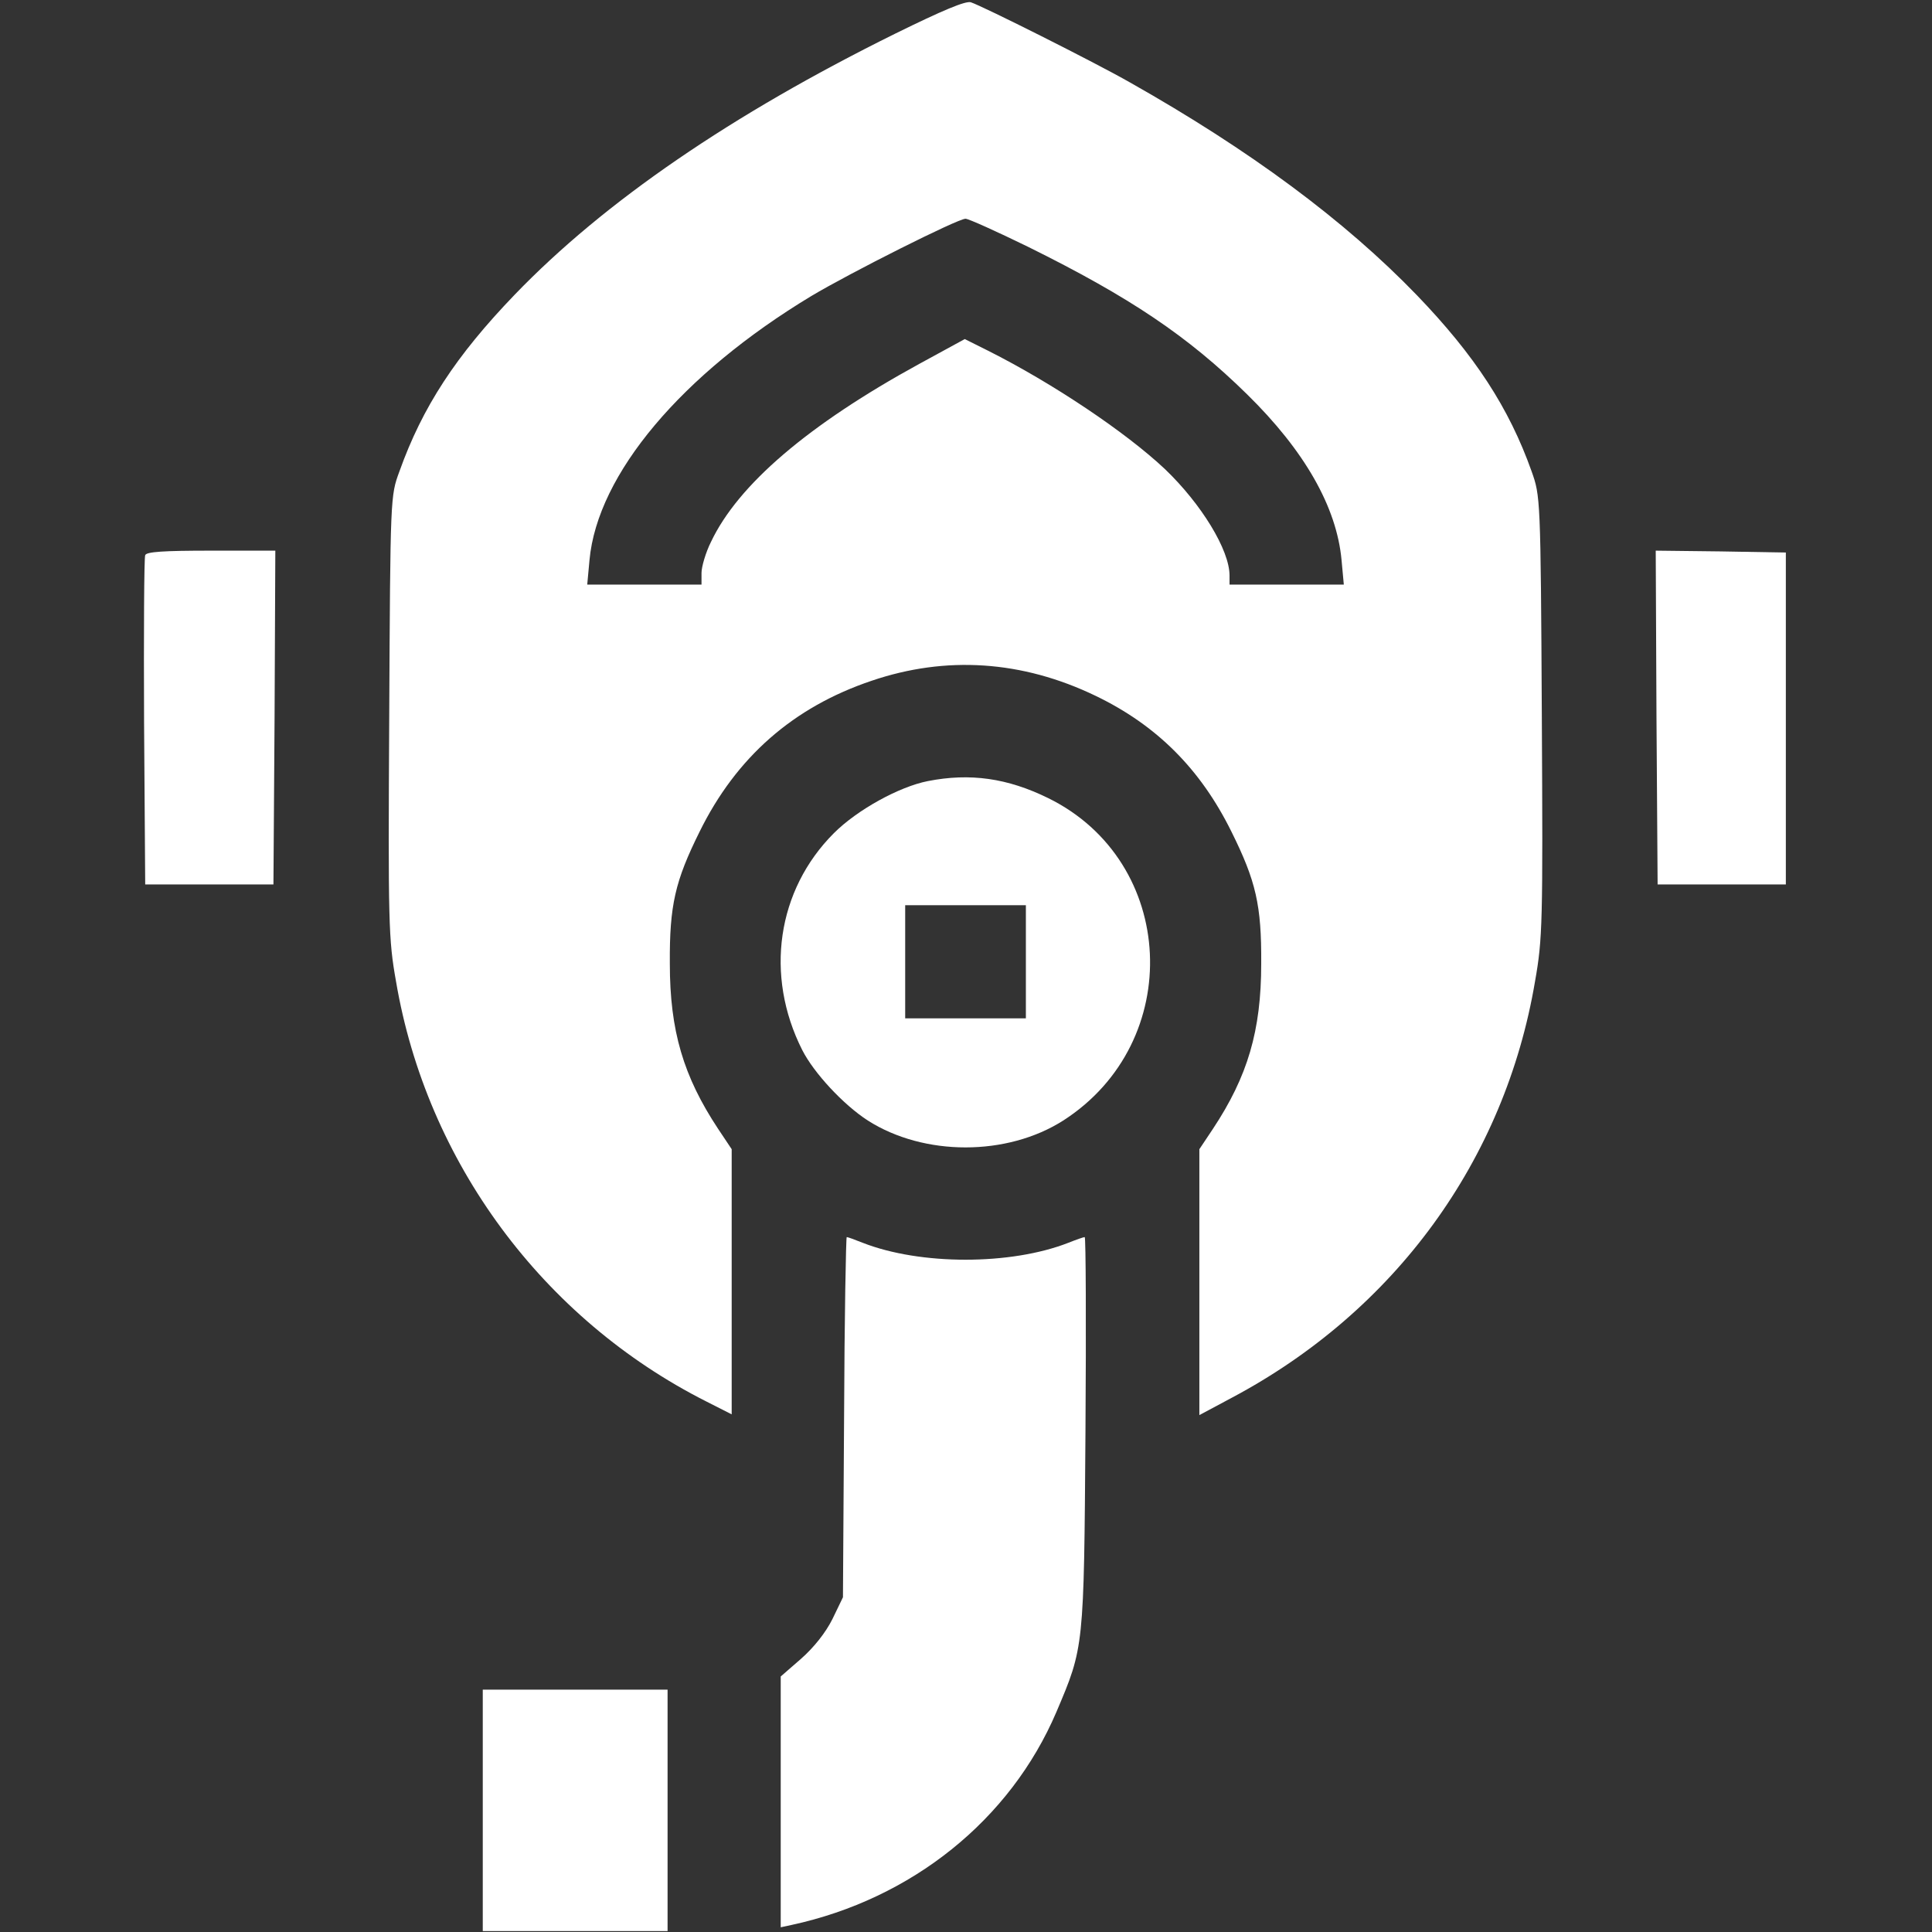 <?xml version="1.0" encoding="UTF-8"?> <svg xmlns="http://www.w3.org/2000/svg" width="683" height="683" viewBox="0 0 683 683" fill="none"><rect x="0" y="0" width="683" height="683" fill="#333333" stroke="none"/><g clip-path="url(#clip0_1151_38)"><path d="M316.532 11.866C258.798 40.399 213.732 71.199 181.998 104.132C161.198 125.732 149.332 143.866 141.198 166.666C137.998 175.332 137.998 175.466 137.598 253.199C137.198 326.399 137.332 331.999 139.998 346.932C150.798 410.666 191.865 466.266 249.732 495.466L258.665 499.999V453.199V406.266L253.865 399.066C241.598 380.532 236.798 364.399 236.798 340.666C236.665 319.999 238.665 311.466 247.332 293.999C260.265 267.732 280.398 249.999 308.132 240.666C334.398 231.732 361.332 233.466 387.332 245.999C408.932 256.399 424.399 271.866 435.332 293.999C443.999 311.466 445.999 319.999 445.865 340.666C445.865 364.399 441.065 380.532 428.799 399.066L423.999 406.266V453.199V500.266L435.465 494.132C493.199 463.466 531.999 410.132 542.665 346.932C545.332 331.866 545.465 326.399 545.065 253.066C544.665 175.732 544.532 175.332 541.465 166.666C533.465 144.132 521.332 125.599 500.932 104.399C475.465 77.999 441.865 53.066 399.332 29.066C386.932 21.999 347.332 2.132 343.198 0.799C341.332 0.266 333.332 3.599 316.532 11.866ZM363.332 87.199C399.732 105.199 419.999 118.932 440.799 139.332C461.199 159.332 472.532 179.199 474.265 197.999L475.065 206.666H454.799H434.665V203.466C434.665 194.399 424.665 178.132 411.865 165.866C397.999 152.799 372.132 135.466 349.332 123.999L341.065 119.866L324.932 128.666C285.732 150.132 260.932 171.332 251.332 191.599C249.465 195.332 247.998 200.399 247.998 202.532V206.666H227.865H207.598L208.398 197.999C211.198 167.599 241.065 132.266 286.798 104.666C300.398 96.532 338.532 77.332 341.332 77.332C342.398 77.332 352.398 81.866 363.332 87.199Z" fill="white"></path><path d="M51.333 196.266C50.933 197.199 50.8 223.733 50.933 255.333L51.333 312.666H73.999H96.666L97.066 253.599L97.333 194.666H74.666C57.733 194.666 51.733 195.066 51.333 196.266Z" fill="white"></path><path d="M585.599 253.599L585.999 312.666H608.665H631.332V253.999V195.333L608.265 194.933L585.332 194.666L585.599 253.599Z" fill="white"></path><path d="M328.001 276.133C317.868 278.133 303.068 286.266 294.801 294.533C274.668 314.666 270.268 344.799 283.601 371.199C287.735 379.333 298.135 390.533 306.801 396.133C326.668 408.799 356.001 408.799 375.868 396.133C419.068 368.399 416.135 304.533 370.535 282.133C356.135 275.066 342.935 273.199 328.001 276.133ZM362.668 339.999V359.999H341.335H320.001V339.999V319.999H341.335H362.668V339.999Z" fill="white"></path><path d="M298.4 500.932L298 564.665L294.267 572.399C291.867 577.199 287.733 582.399 283.2 586.399L276 592.665V637.065V681.332L279.733 680.532C322.4 671.332 357.2 643.332 373.467 605.199C383.2 582.265 383.2 582.799 383.733 506.265C384 468.399 383.867 437.332 383.467 437.332C383.067 437.332 380.4 438.265 377.733 439.332C357.333 447.332 325.333 447.332 304.933 439.332C302.267 438.265 299.733 437.332 299.333 437.332C299.067 437.332 298.533 465.999 298.4 500.932Z" fill="white"></path><path d="M170.668 639.999V682.666H203.335H236.001V639.999V597.333H203.335H170.668V639.999Z" fill="white"></path></g><defs><clipPath id="clip0_1151_38"><rect width="682.667" height="682.667" fill="white"></rect></clipPath></defs></svg> 